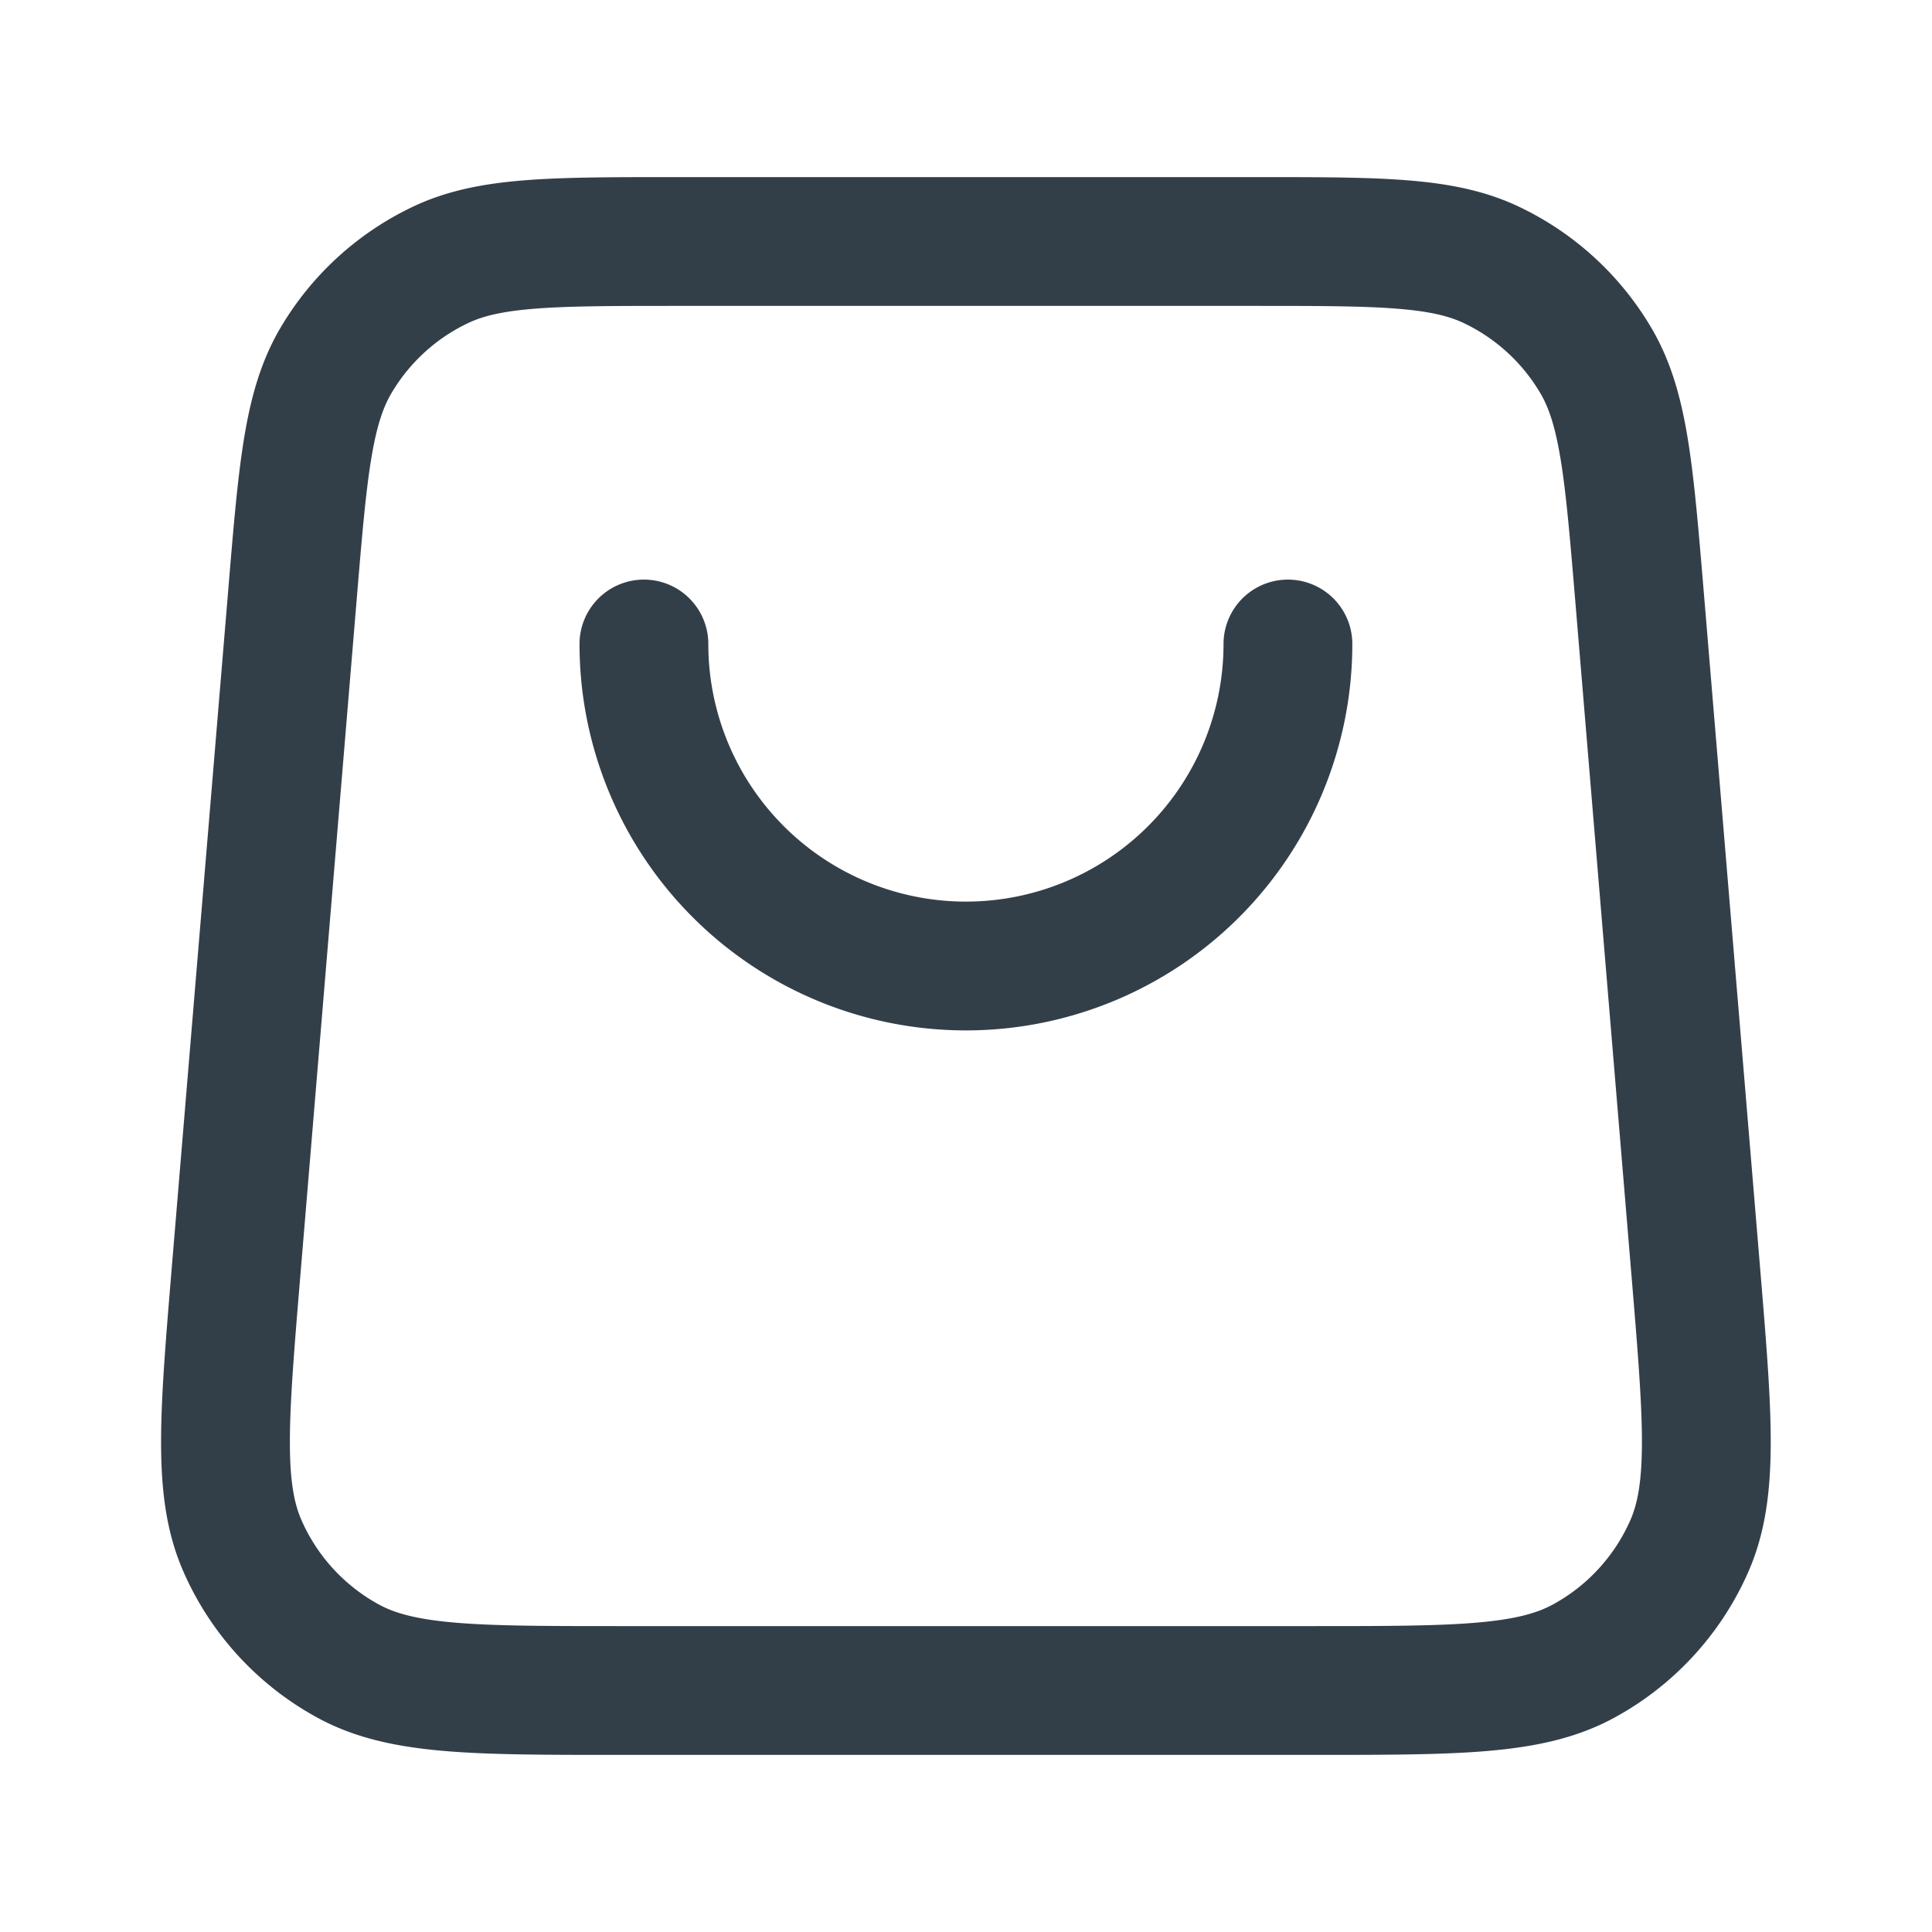 <svg width="24" height="24" fill="none" xmlns="http://www.w3.org/2000/svg"><path d="M15.999 8a4 4 0 11-8 0m-4.367-.599l-.7 8.4c-.15 1.805-.226 2.707.08 3.403a3 3 0 001.319 1.434C4.999 21 5.904 21 7.715 21h8.567c1.81 0 2.716 0 3.384-.362a3 3 0 001.32-1.434c.305-.696.23-1.598.08-3.403l-.7-8.4c-.13-1.552-.195-2.329-.538-2.916a3 3 0 00-1.295-1.191C17.92 3 17.14 3 15.582 3H8.415c-1.558 0-2.337 0-2.95.294a3 3 0 00-1.295 1.19c-.344.588-.409 1.365-.538 2.917z" stroke="#333F48" stroke-width="1.6" stroke-linecap="round" stroke-linejoin="round"/></svg>